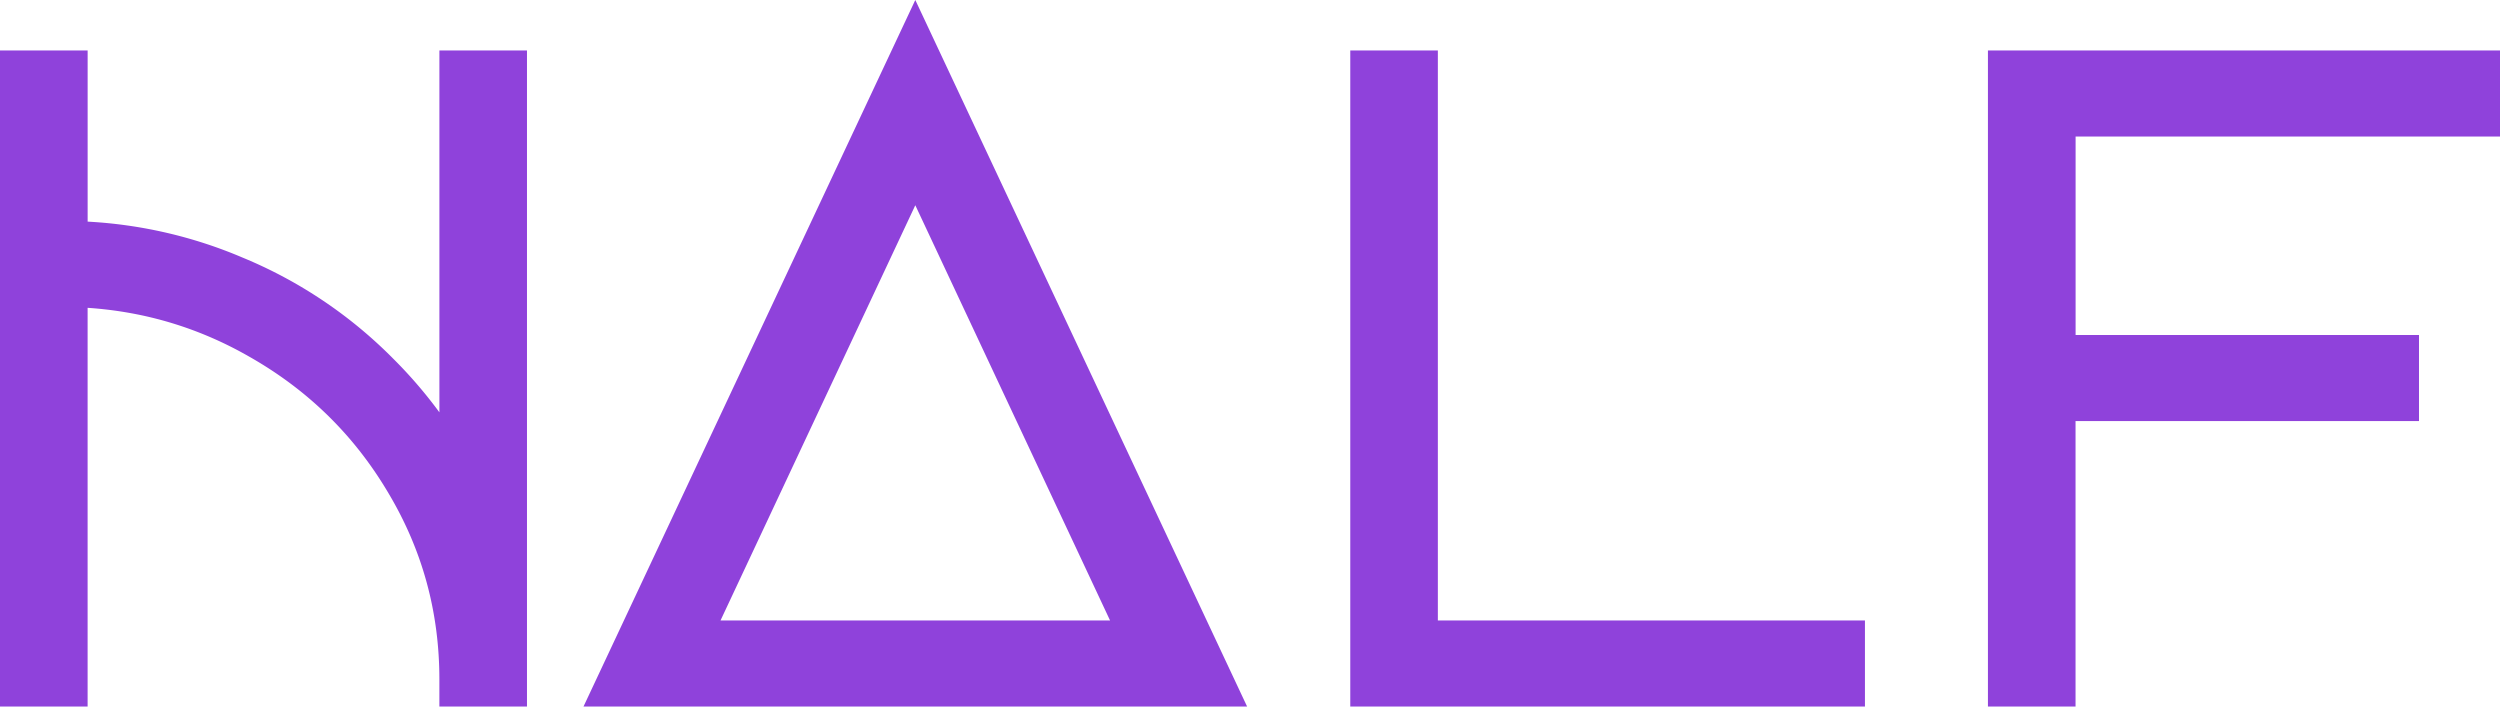 <svg width="92" height="26" fill="none" xmlns="http://www.w3.org/2000/svg"><path fill-rule="evenodd" clip-rule="evenodd" d="m33.683 0 12.21 26h-24.42l12.21-26Zm-7.168 22.833H40.85l-7.167-15.28-7.168 15.28Z" fill="#8F42DB"/><path d="M73.157 1.857H92v3.167H76.382v7.305h12.637v3.167H76.38V26h-3.224V1.857ZM52.914 1.857H49.69V26h18.94v-3.167H52.913V1.857ZM3.224 1.857H0V26h3.224V11.328c2.135.144 4.118.745 5.961 1.804l.004.002c2.159 1.229 3.857 2.897 5.108 5.017l.002.004c1.247 2.094 1.87 4.371 1.87 6.85V26h3.224V1.857H16.17v13.317a16.896 16.896 0 0 0-1.698-1.973 16.823 16.823 0 0 0-5.541-3.72 16.82 16.82 0 0 0-5.706-1.325V1.857Z" fill="#8F42DB"/></svg>
